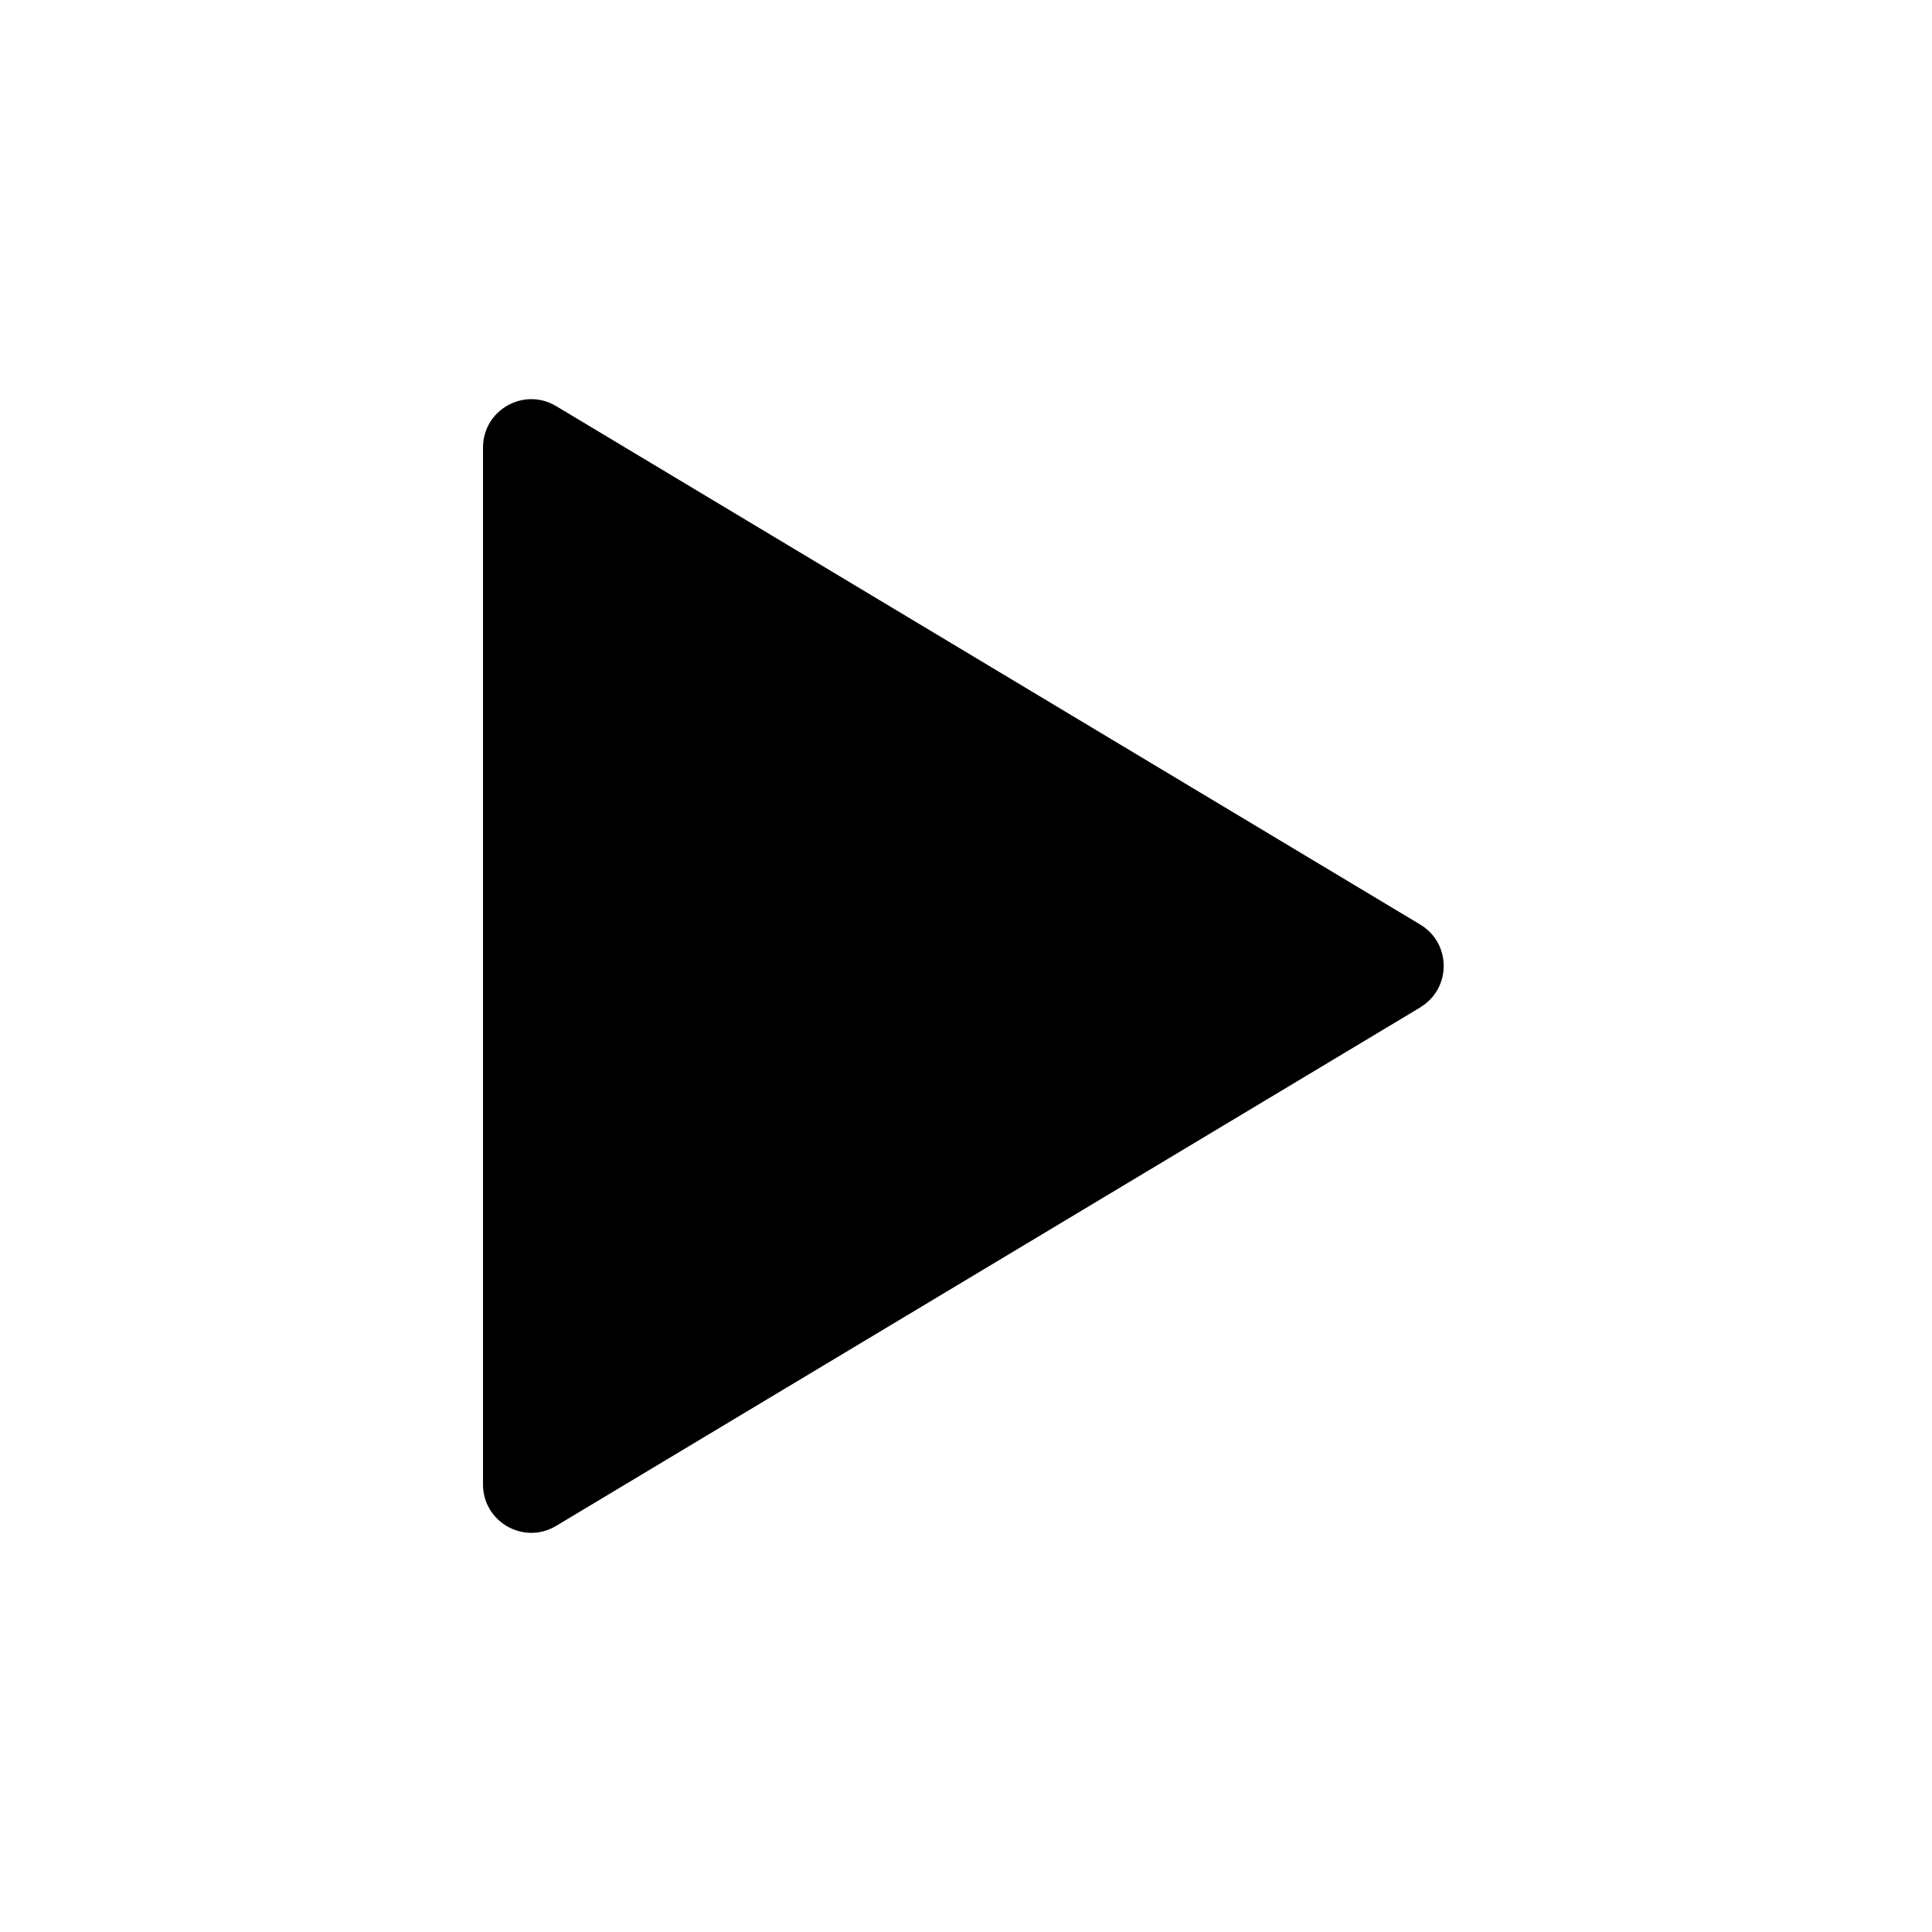 <svg xmlns="http://www.w3.org/2000/svg" viewBox="0 0 200 200" fill="currentColor"><path d="m147.02 104.29-89.45 53.67c-3.33 2-7.57-.4-7.57-4.29V46.33c0-3.89 4.24-6.29 7.57-4.29l89.45 53.67c3.24 1.94 3.24 6.63 0 8.57Z"/></svg>